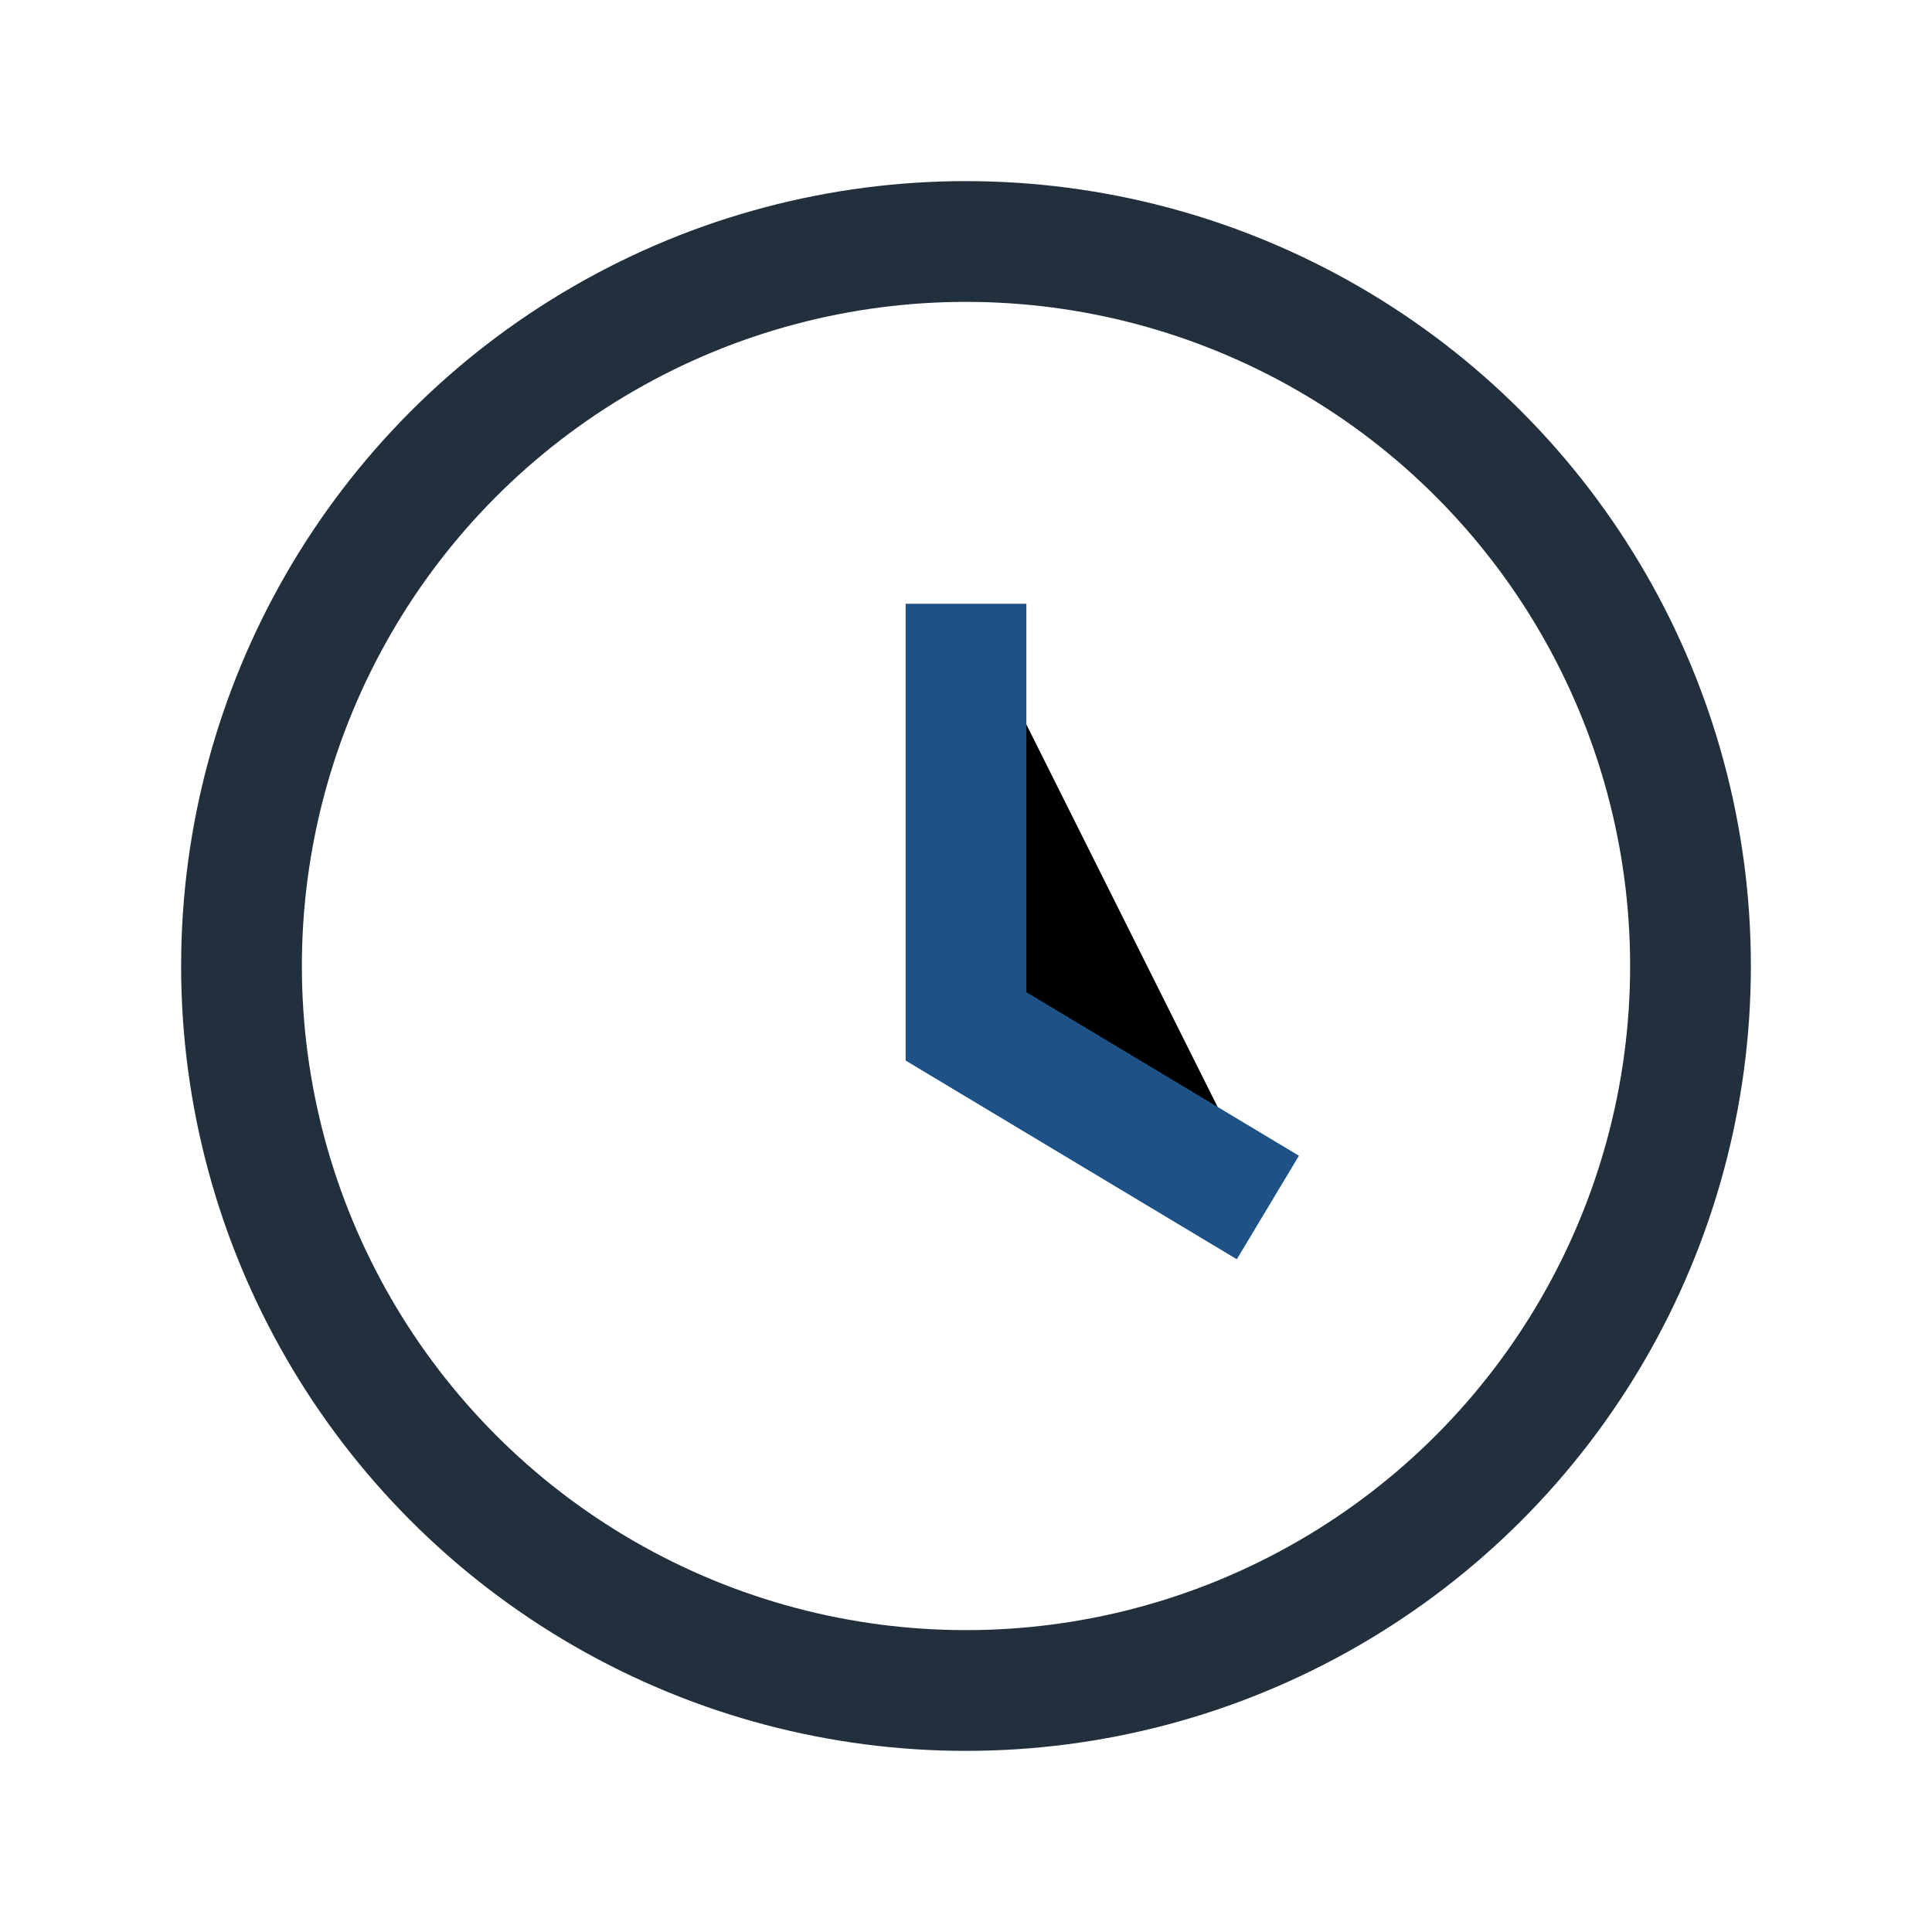 <?xml version="1.0" encoding="UTF-8"?>
<svg xmlns="http://www.w3.org/2000/svg" width="32" height="32" viewBox="0 0 32 32"><circle cx="16" cy="16" r="12" fill="none" stroke="#21303c" stroke-width="2"/><path d="M16 10v7l5 3" stroke="#1e5287" stroke-width="2"/></svg>